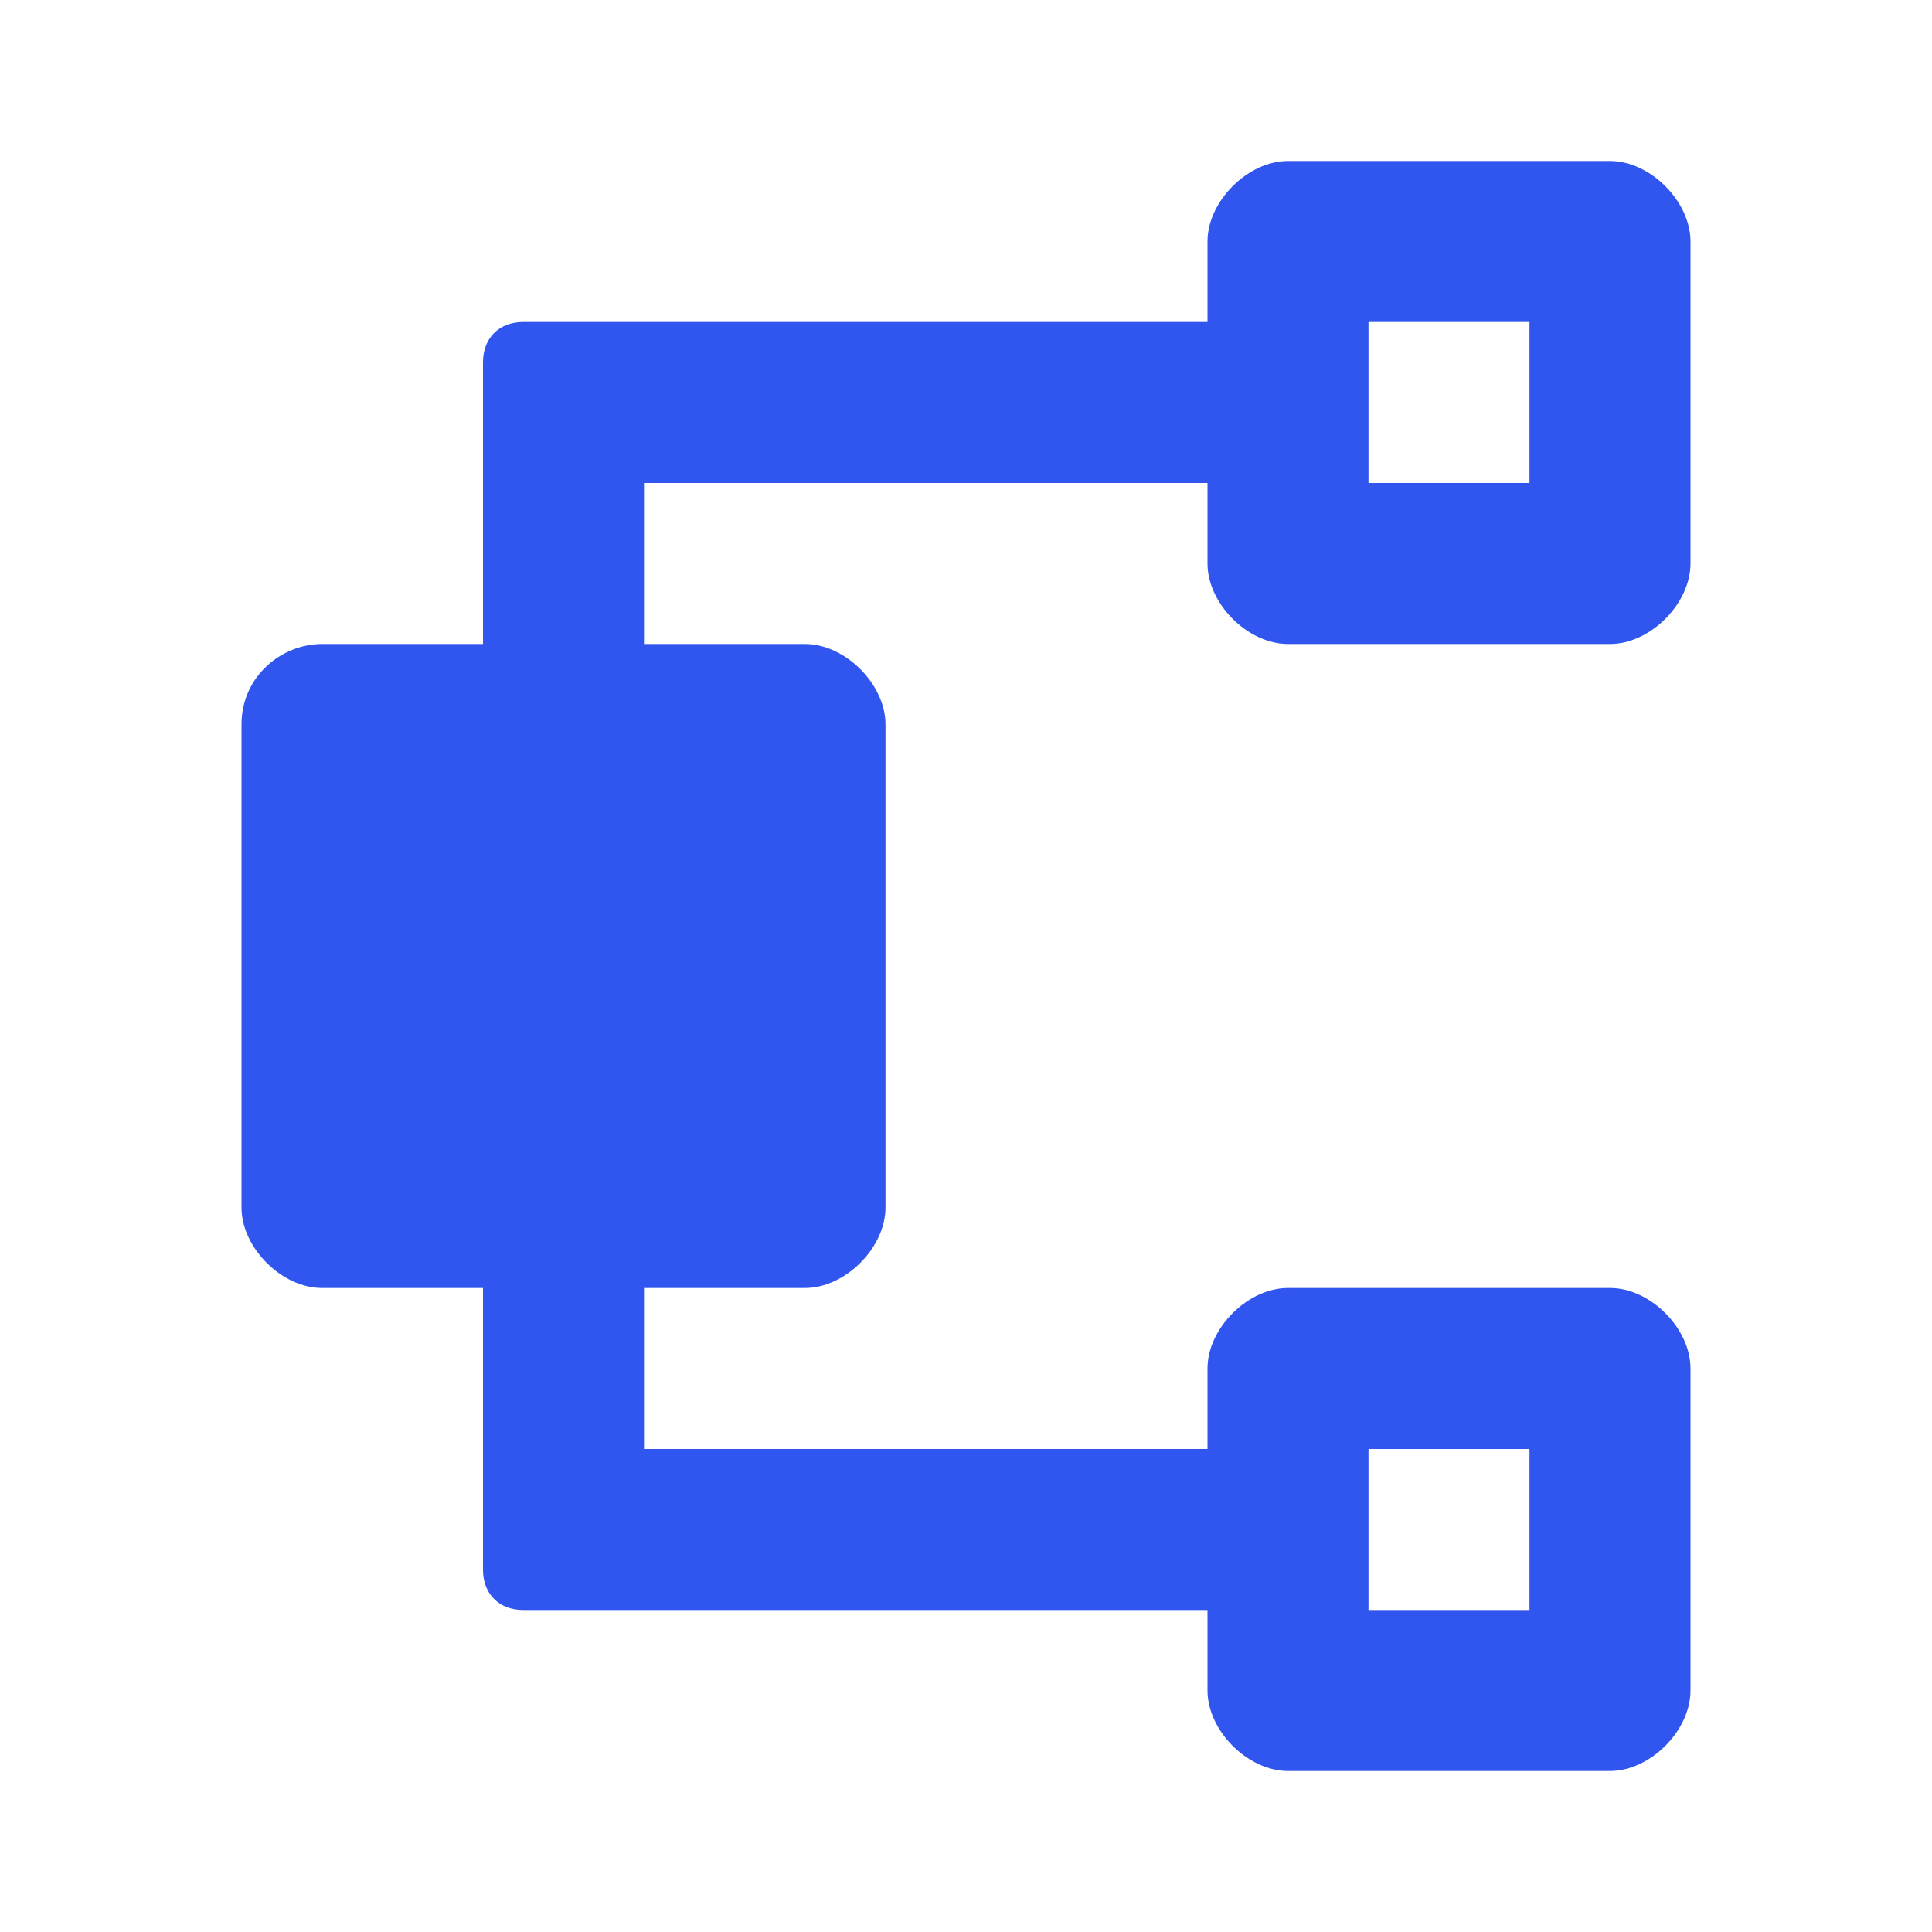 <?xml version="1.0" encoding="utf-8"?>
<!-- Generator: Adobe Illustrator 27.2.0, SVG Export Plug-In . SVG Version: 6.00 Build 0)  -->
<svg version="1.1" id="Layer_1" xmlns="http://www.w3.org/2000/svg" xmlns:xlink="http://www.w3.org/1999/xlink" x="0px" y="0px"
	 viewBox="0 0 24 24" style="enable-background:new 0 0 24 24;" xml:space="preserve">
<style type="text/css">
	.st0{fill-rule:evenodd;clip-rule:evenodd;fill:#3056EF;}
</style>
<path class="st0" d="M16,8h4c0.5,0,1-0.5,1-1V3c0-0.5-0.5-1-1-1h-4c-0.5,0-1,0.5-1,1v1H6.5C6.2,4,6,4.2,6,4.5V8H4C3.5,8,3,8.4,3,9v6
	c0,0.5,0.5,1,1,1h2v3.5C6,19.8,6.2,20,6.5,20H15v1c0,0.5,0.5,1,1,1h4c0.5,0,1-0.5,1-1v-4c0-0.5-0.5-1-1-1h-4c-0.5,0-1,0.5-1,1v1H8
	v-2h2c0.5,0,1-0.5,1-1V9c0-0.5-0.5-1-1-1H8V6h7v1C15,7.5,15.5,8,16,8z M17,4h2v2h-2V4z M17,18h2v2h-2V18z"/>
</svg>
